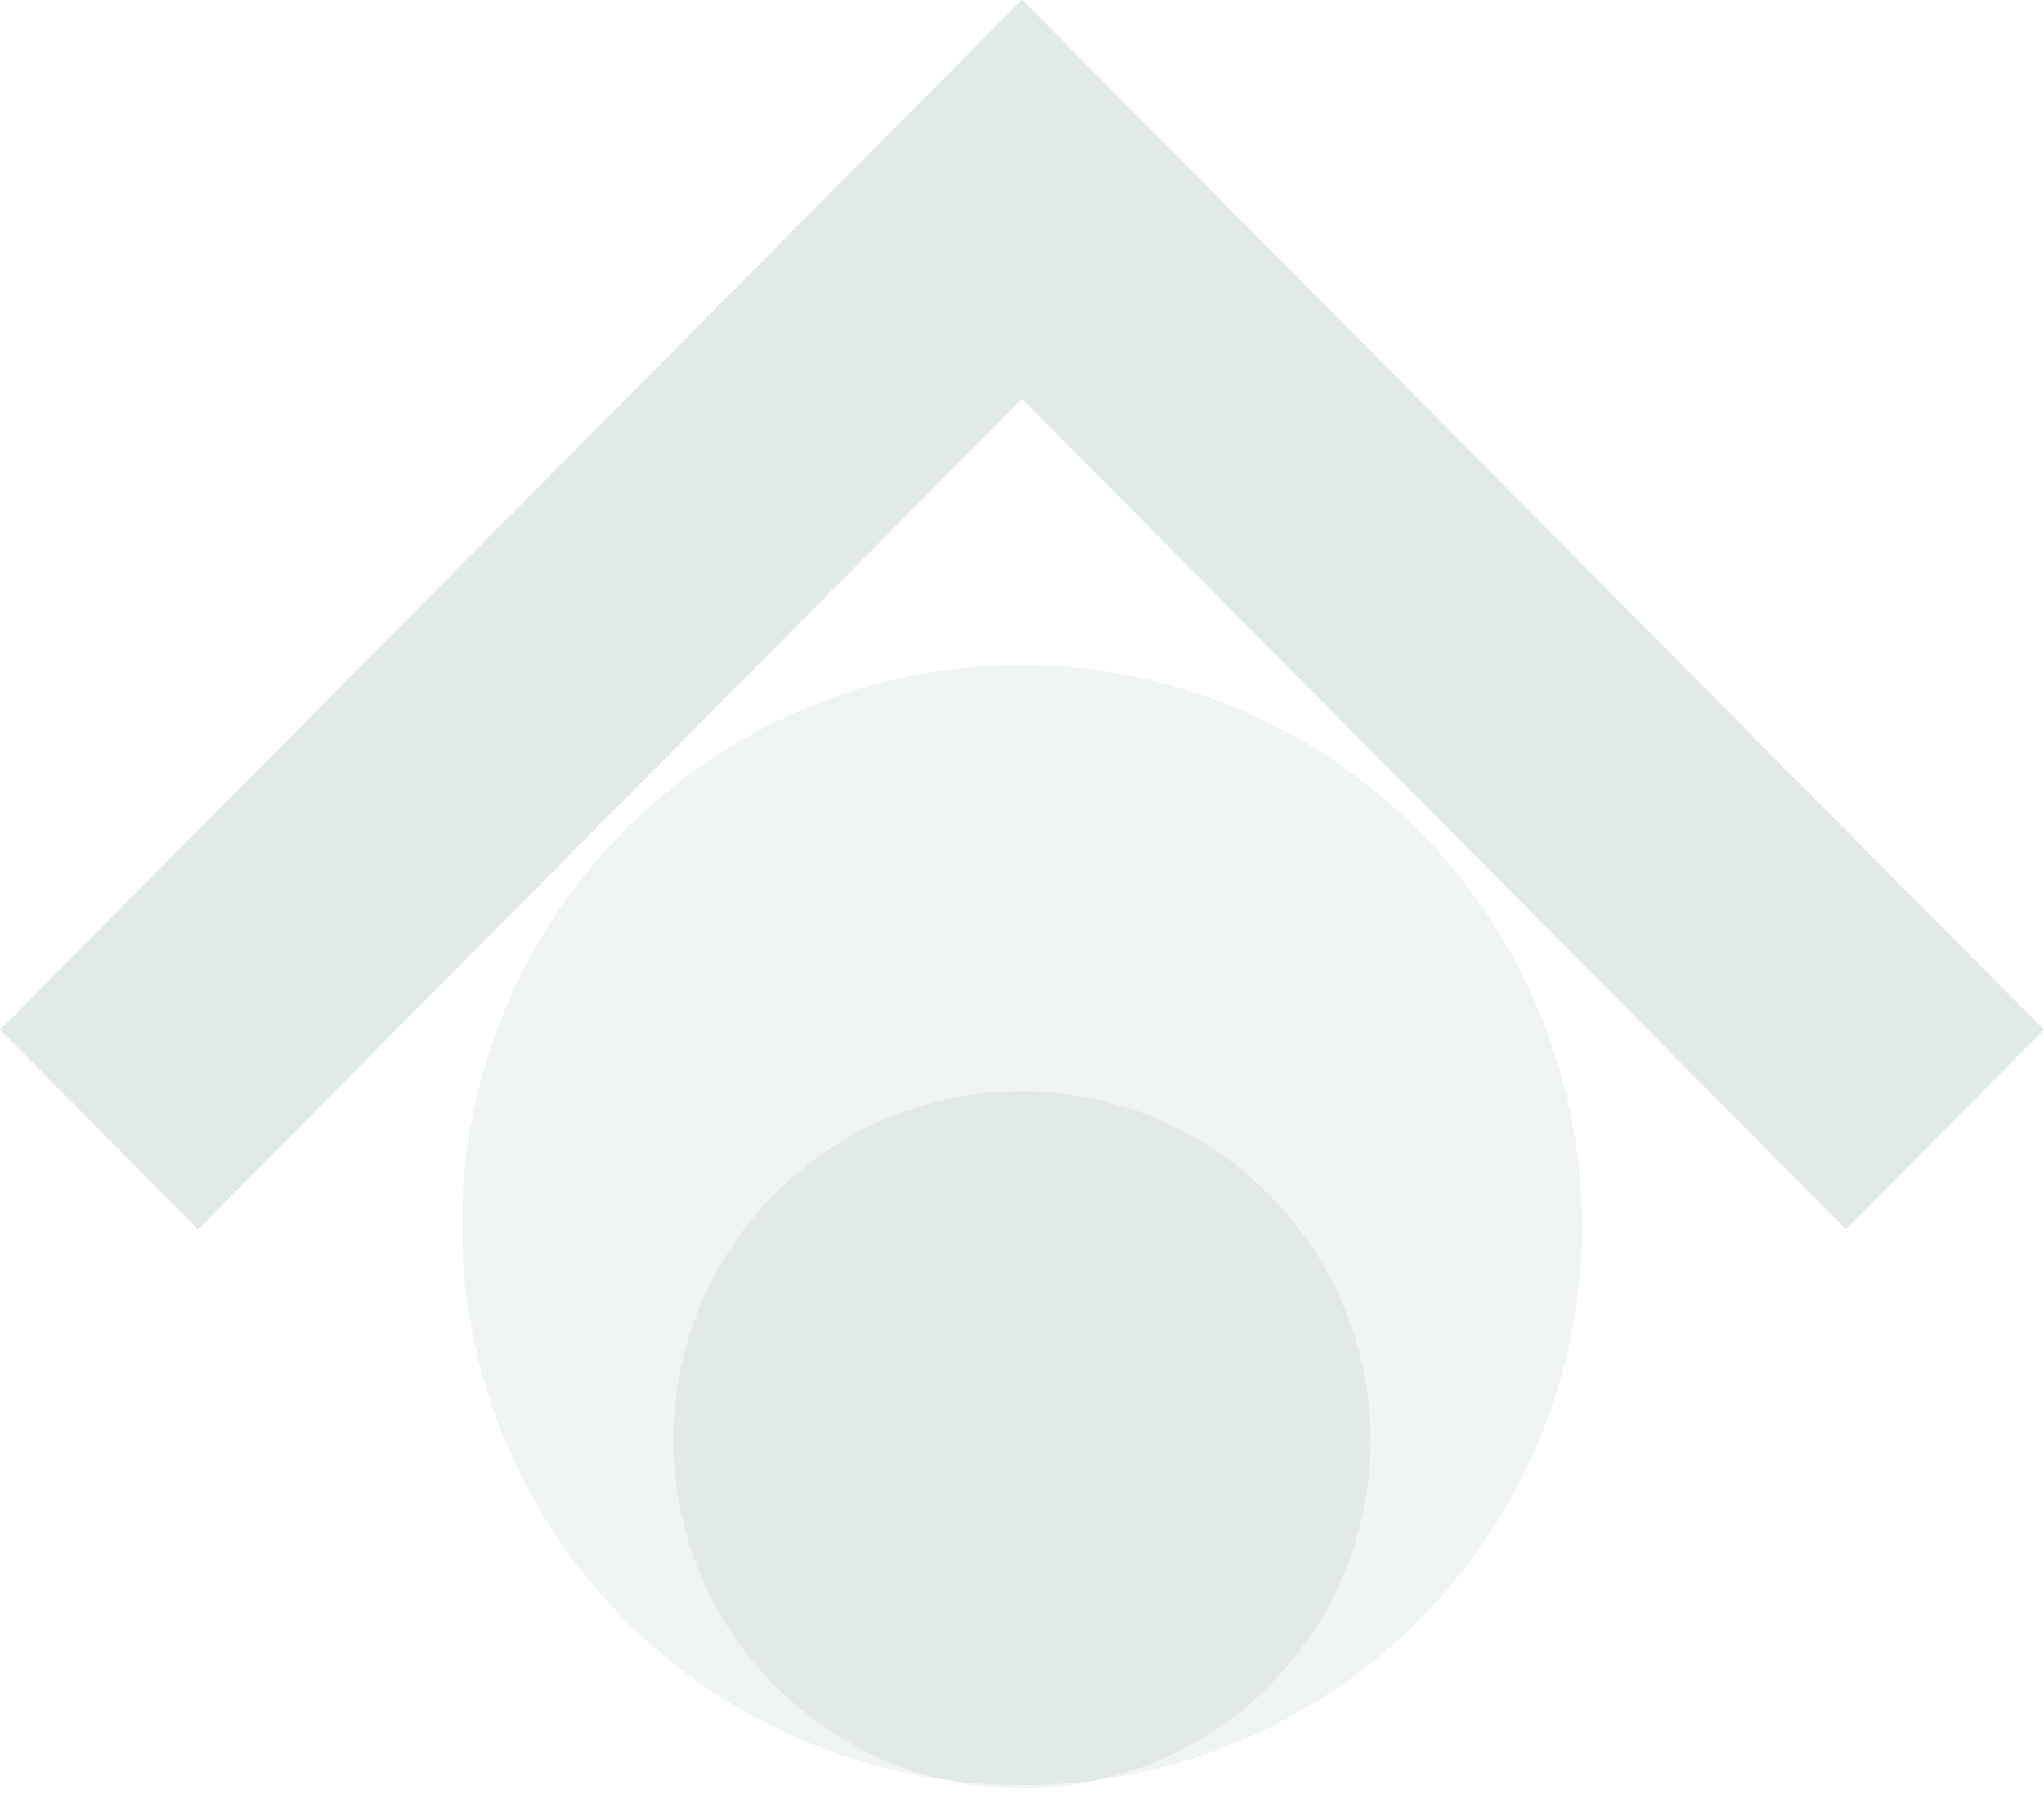 <svg xmlns="http://www.w3.org/2000/svg" width="145" height="127.248" viewBox="0 0 145 127.248"><path d="M79.464,40.046A39.733,39.733,0,1,1,39.733,0,39.889,39.889,0,0,1,79.464,40.046" transform="translate(32.767 47.157)" fill="#6a9283" opacity="0.1"/><path d="M49.469,24.929A24.735,24.735,0,1,1,24.734,0,24.833,24.833,0,0,1,49.469,24.929" transform="translate(47.766 77.389)" fill="#6a9283" opacity="0.1"/><path d="M72.474,0,0,73.044,14.046,87.2,72.5,28.29,130.952,87.2,145,73.044,72.525,0,72.5.026Z" transform="translate(0 0)" fill="#6a9283" opacity="0.1"/><path d="M72.474,0,0,73.044,14.046,87.2,72.5,28.29,130.952,87.2,145,73.044,72.525,0,72.5.026Z" transform="translate(0 0)" fill="#6a9283" opacity="0.1"/></svg>